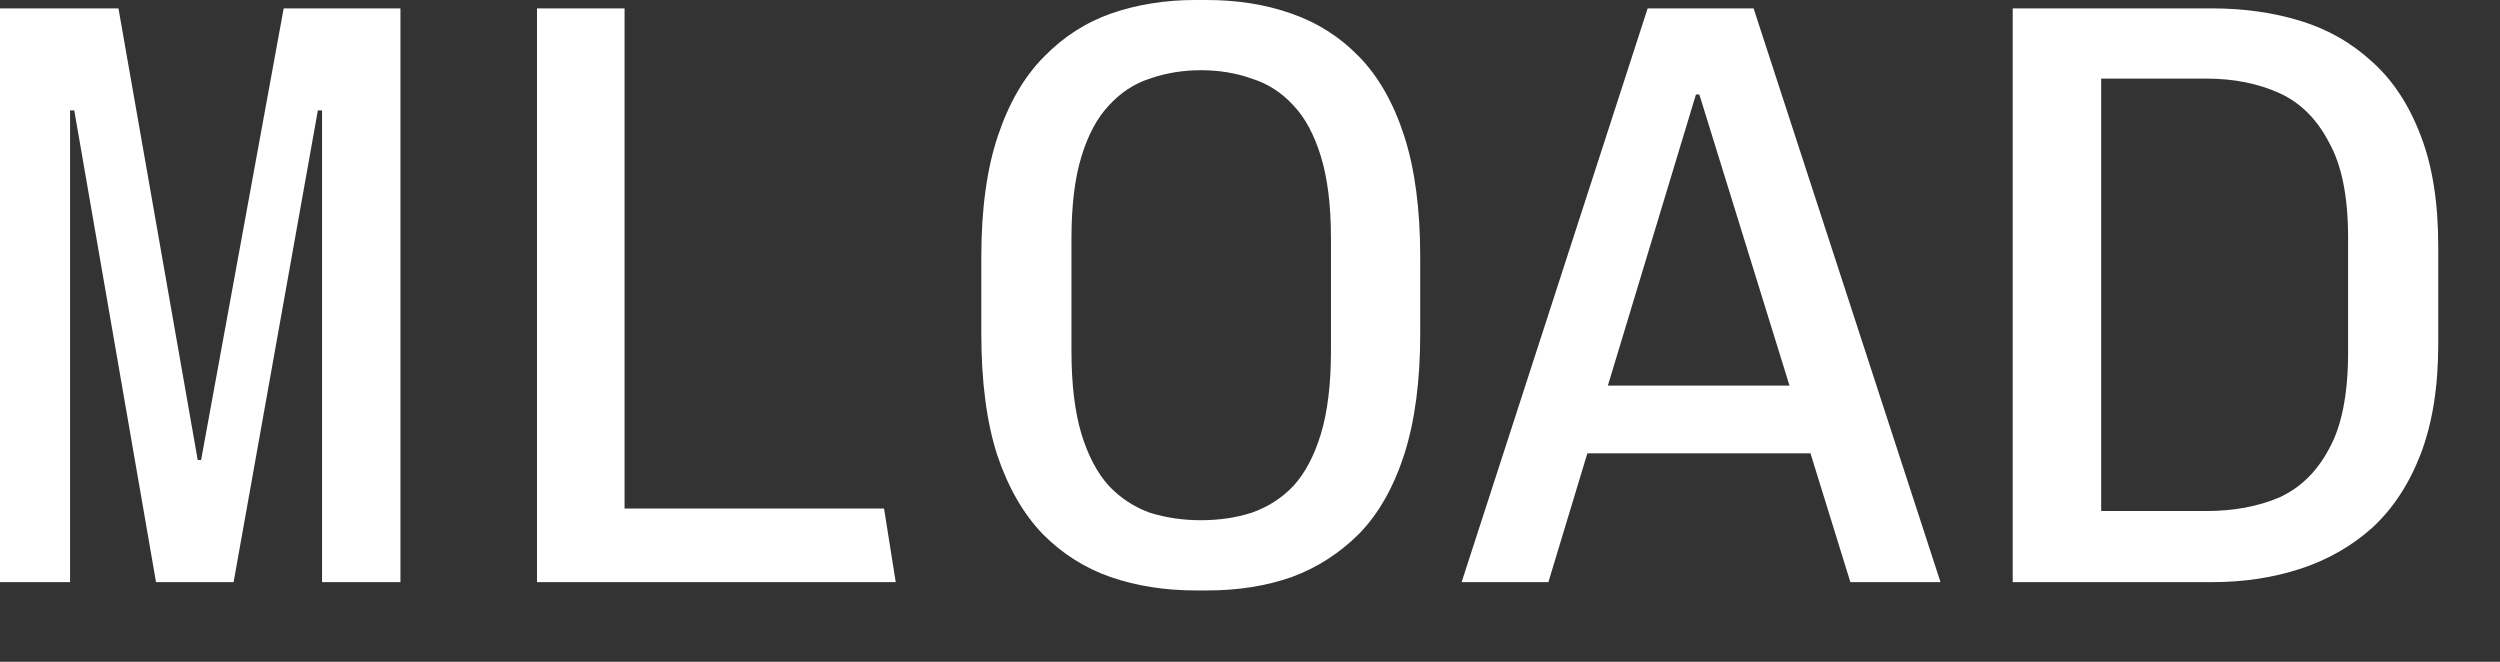 <?xml version="1.0" encoding="utf-8"?>
<svg xmlns="http://www.w3.org/2000/svg" fill="none" height="100%" overflow="visible" preserveAspectRatio="none" style="display: block;" viewBox="0 0 34 9" width="100%">
<rect x="0" y="0" width="34" height="9" fill="#333333" stroke="none"/>
<path d="M0 7.917V0.114H1.611L2.689 6.256H2.735L3.858 0.114H5.446V7.917H4.38V1.501H4.323L3.177 7.917H2.122L1.01 1.501H0.953V7.917H0ZM7.303 7.917V0.114H8.494V6.916H12.023L12.182 7.917H7.303ZM16.262 8.03C15.846 8.03 15.46 7.97 15.105 7.848C14.757 7.727 14.45 7.533 14.186 7.268C13.921 6.995 13.713 6.635 13.562 6.188C13.418 5.741 13.346 5.19 13.346 4.538V3.492C13.346 2.84 13.422 2.29 13.573 1.843C13.724 1.395 13.932 1.039 14.197 0.773C14.462 0.5 14.768 0.304 15.116 0.182C15.472 0.06 15.85 0 16.251 0H16.41C16.826 0 17.208 0.06 17.556 0.182C17.911 0.304 18.221 0.5 18.486 0.773C18.751 1.046 18.955 1.407 19.099 1.854C19.242 2.301 19.315 2.847 19.315 3.492V4.538C19.315 5.183 19.242 5.729 19.099 6.176C18.955 6.623 18.751 6.984 18.486 7.257C18.221 7.522 17.915 7.72 17.567 7.848C17.219 7.97 16.837 8.03 16.421 8.03H16.262ZM16.33 7.075C16.58 7.075 16.811 7.041 17.023 6.973C17.242 6.896 17.431 6.776 17.59 6.609C17.749 6.434 17.873 6.199 17.964 5.903C18.055 5.6 18.101 5.224 18.101 4.777V3.242C18.101 2.795 18.055 2.423 17.964 2.127C17.873 1.831 17.749 1.6 17.59 1.433C17.431 1.259 17.242 1.137 17.023 1.069C16.811 0.993 16.58 0.955 16.33 0.955C16.088 0.955 15.857 0.993 15.638 1.069C15.426 1.137 15.241 1.259 15.082 1.433C14.923 1.6 14.799 1.831 14.708 2.127C14.617 2.423 14.572 2.795 14.572 3.242V4.777C14.572 5.224 14.617 5.6 14.708 5.903C14.799 6.199 14.923 6.434 15.082 6.609C15.241 6.776 15.426 6.896 15.638 6.973C15.857 7.041 16.088 7.075 16.33 7.075ZM19.878 7.917L22.408 0.114H23.849L26.391 7.917H25.165L23.111 1.285H23.065L21.058 7.917H19.878ZM21.148 6.165V5.244H25.074V6.165H21.148ZM27.373 7.917V0.114H30.085C30.516 0.114 30.917 0.171 31.287 0.284C31.658 0.398 31.984 0.584 32.263 0.842C32.543 1.092 32.762 1.425 32.921 1.843C33.08 2.252 33.16 2.753 33.16 3.344V4.686C33.16 5.263 33.08 5.759 32.921 6.176C32.762 6.586 32.543 6.919 32.263 7.177C31.984 7.427 31.658 7.613 31.287 7.735C30.917 7.856 30.516 7.917 30.085 7.917H27.373ZM28.576 6.95H30.005C30.376 6.95 30.705 6.889 30.992 6.768C31.28 6.639 31.507 6.419 31.673 6.108C31.848 5.797 31.934 5.357 31.934 4.789V3.23C31.934 2.677 31.848 2.244 31.673 1.934C31.507 1.615 31.28 1.391 30.992 1.263C30.705 1.134 30.376 1.069 30.005 1.069H28.576V6.95Z" fill="white" id="Vector"/>
</svg>